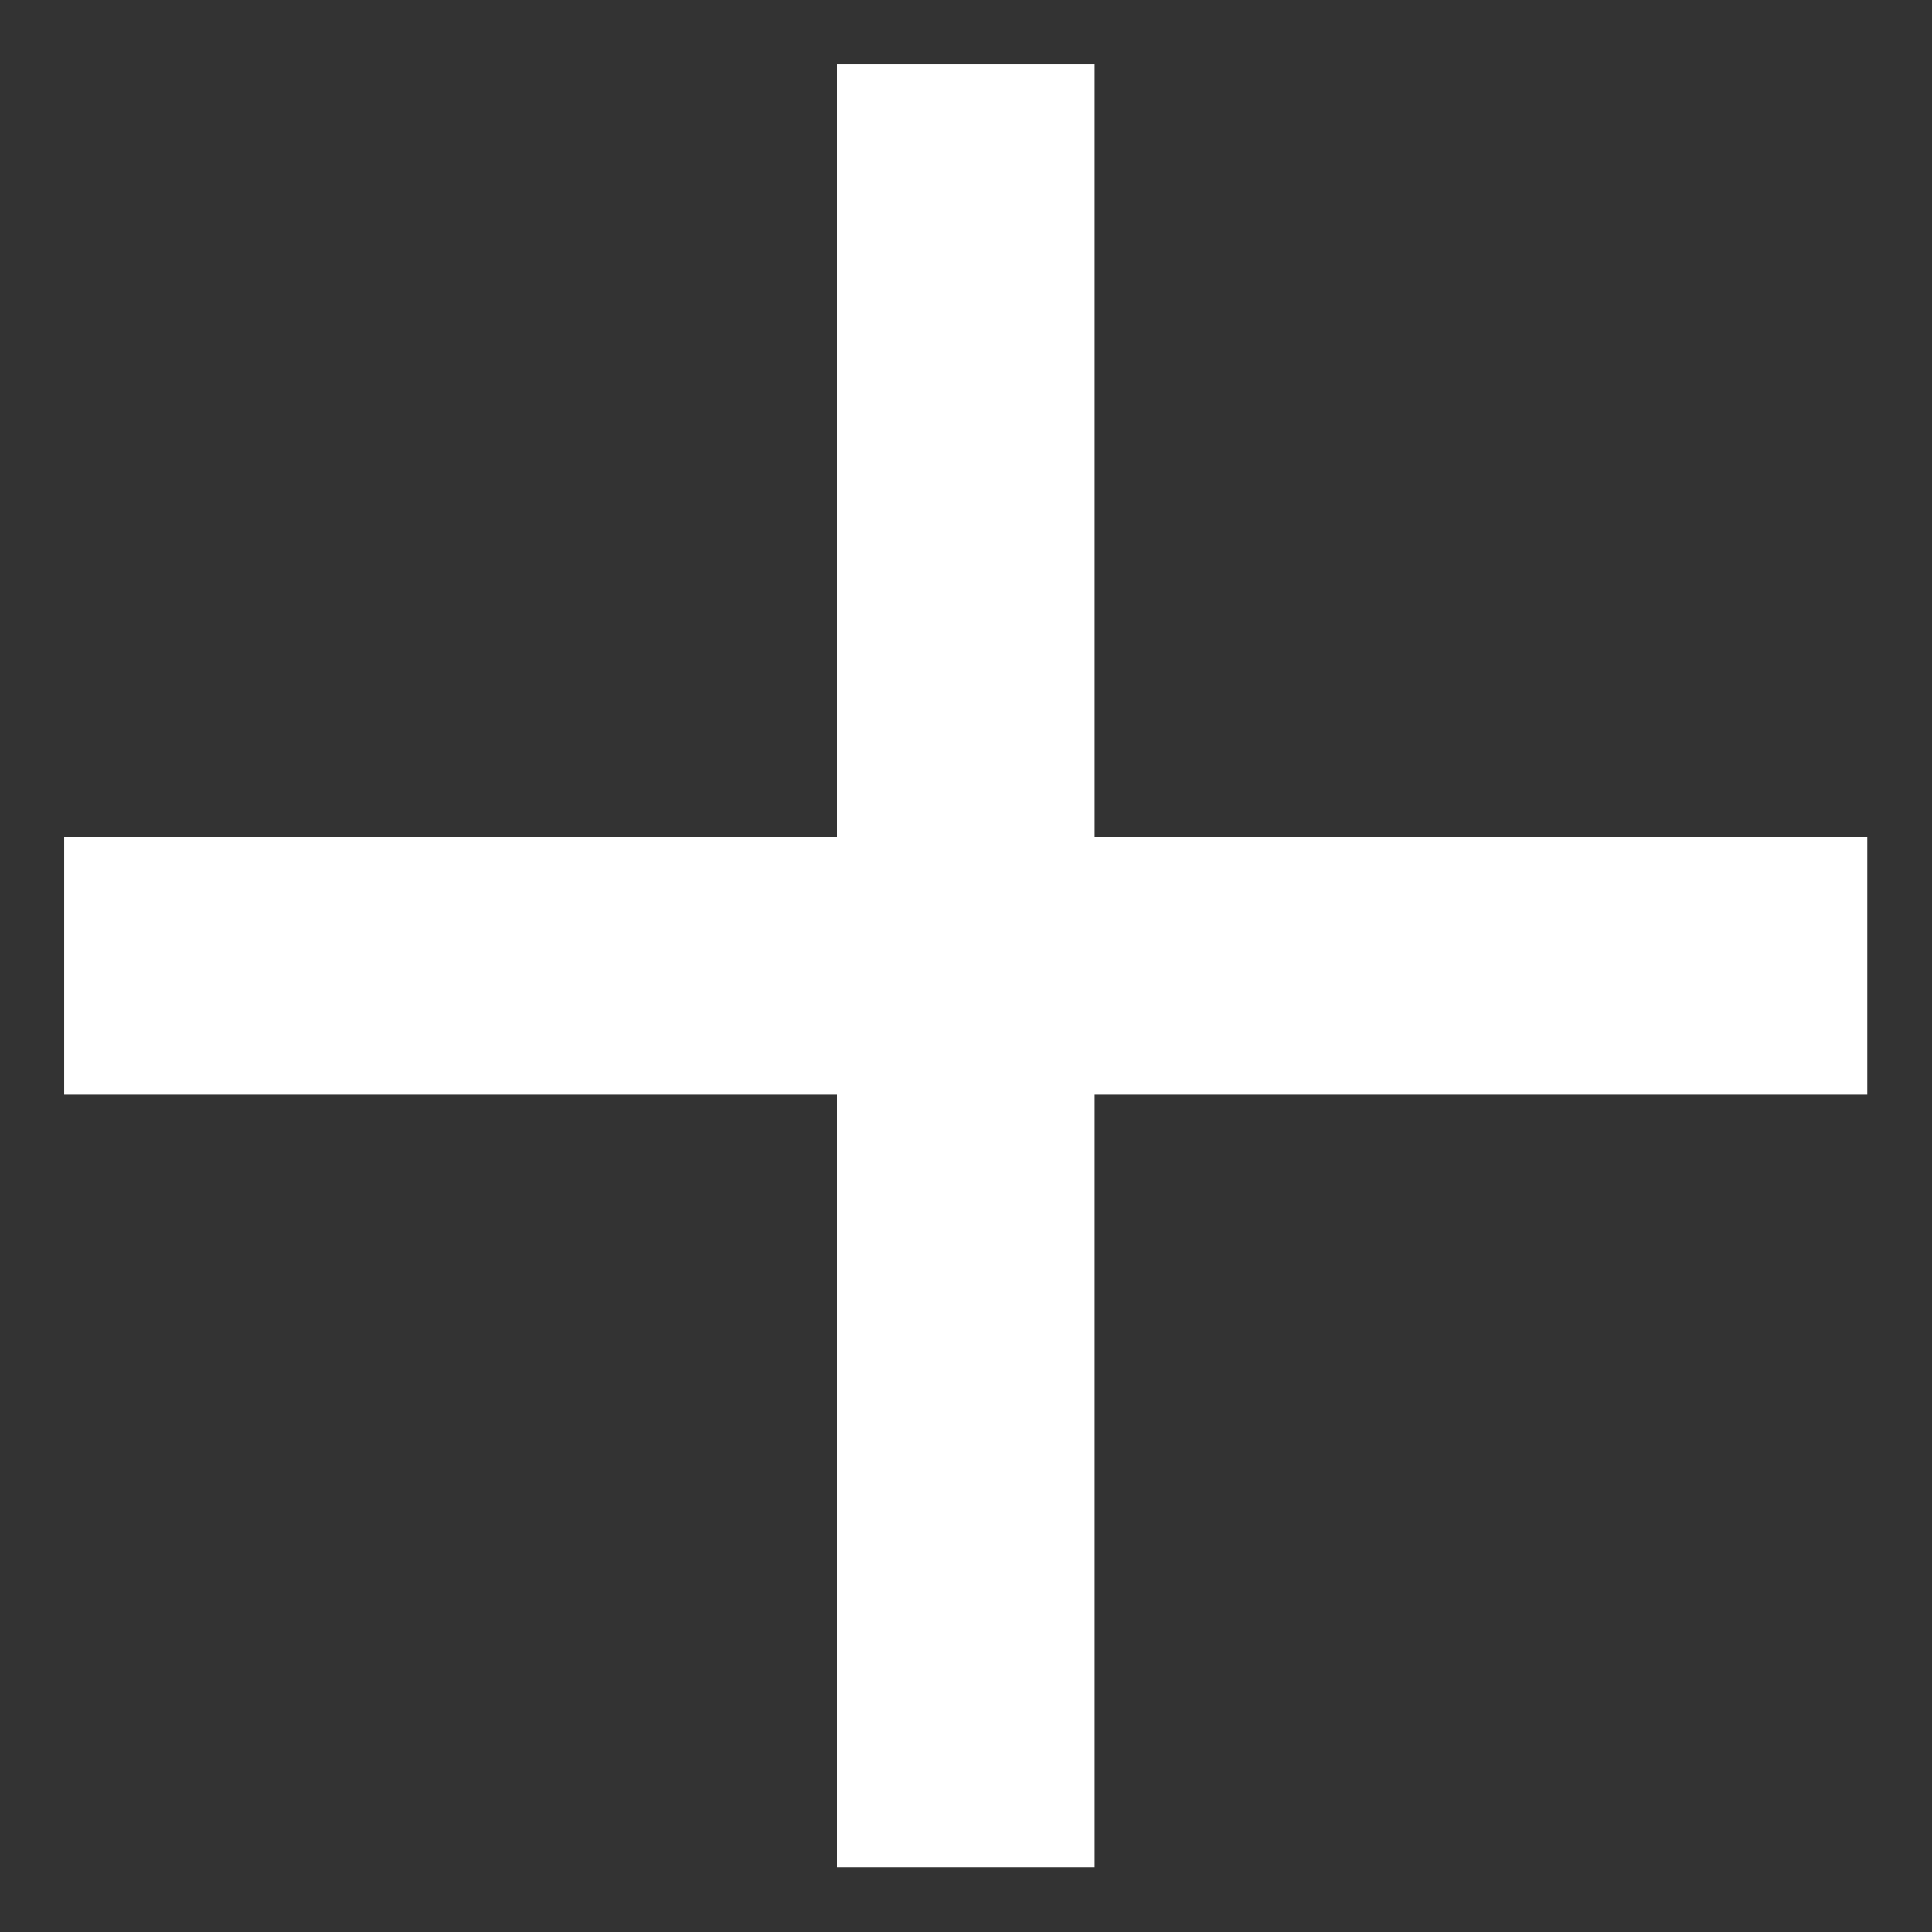   <svg width="10" height="10" viewBox="0 0 10 10" fill="none"
                                                xmlns="http://www.w3.org/2000/svg">
                                                <rect x="0" y="0" width="10" height="10" fill="#333333" stroke="none"/>
                                                <path
                                                    d="M9.665 5.665H5.665V9.665H4.332V5.665H0.332V4.332H4.332V0.332H5.665V4.332H9.665V5.665Z"
                                                    fill="white" />
                                            </svg>